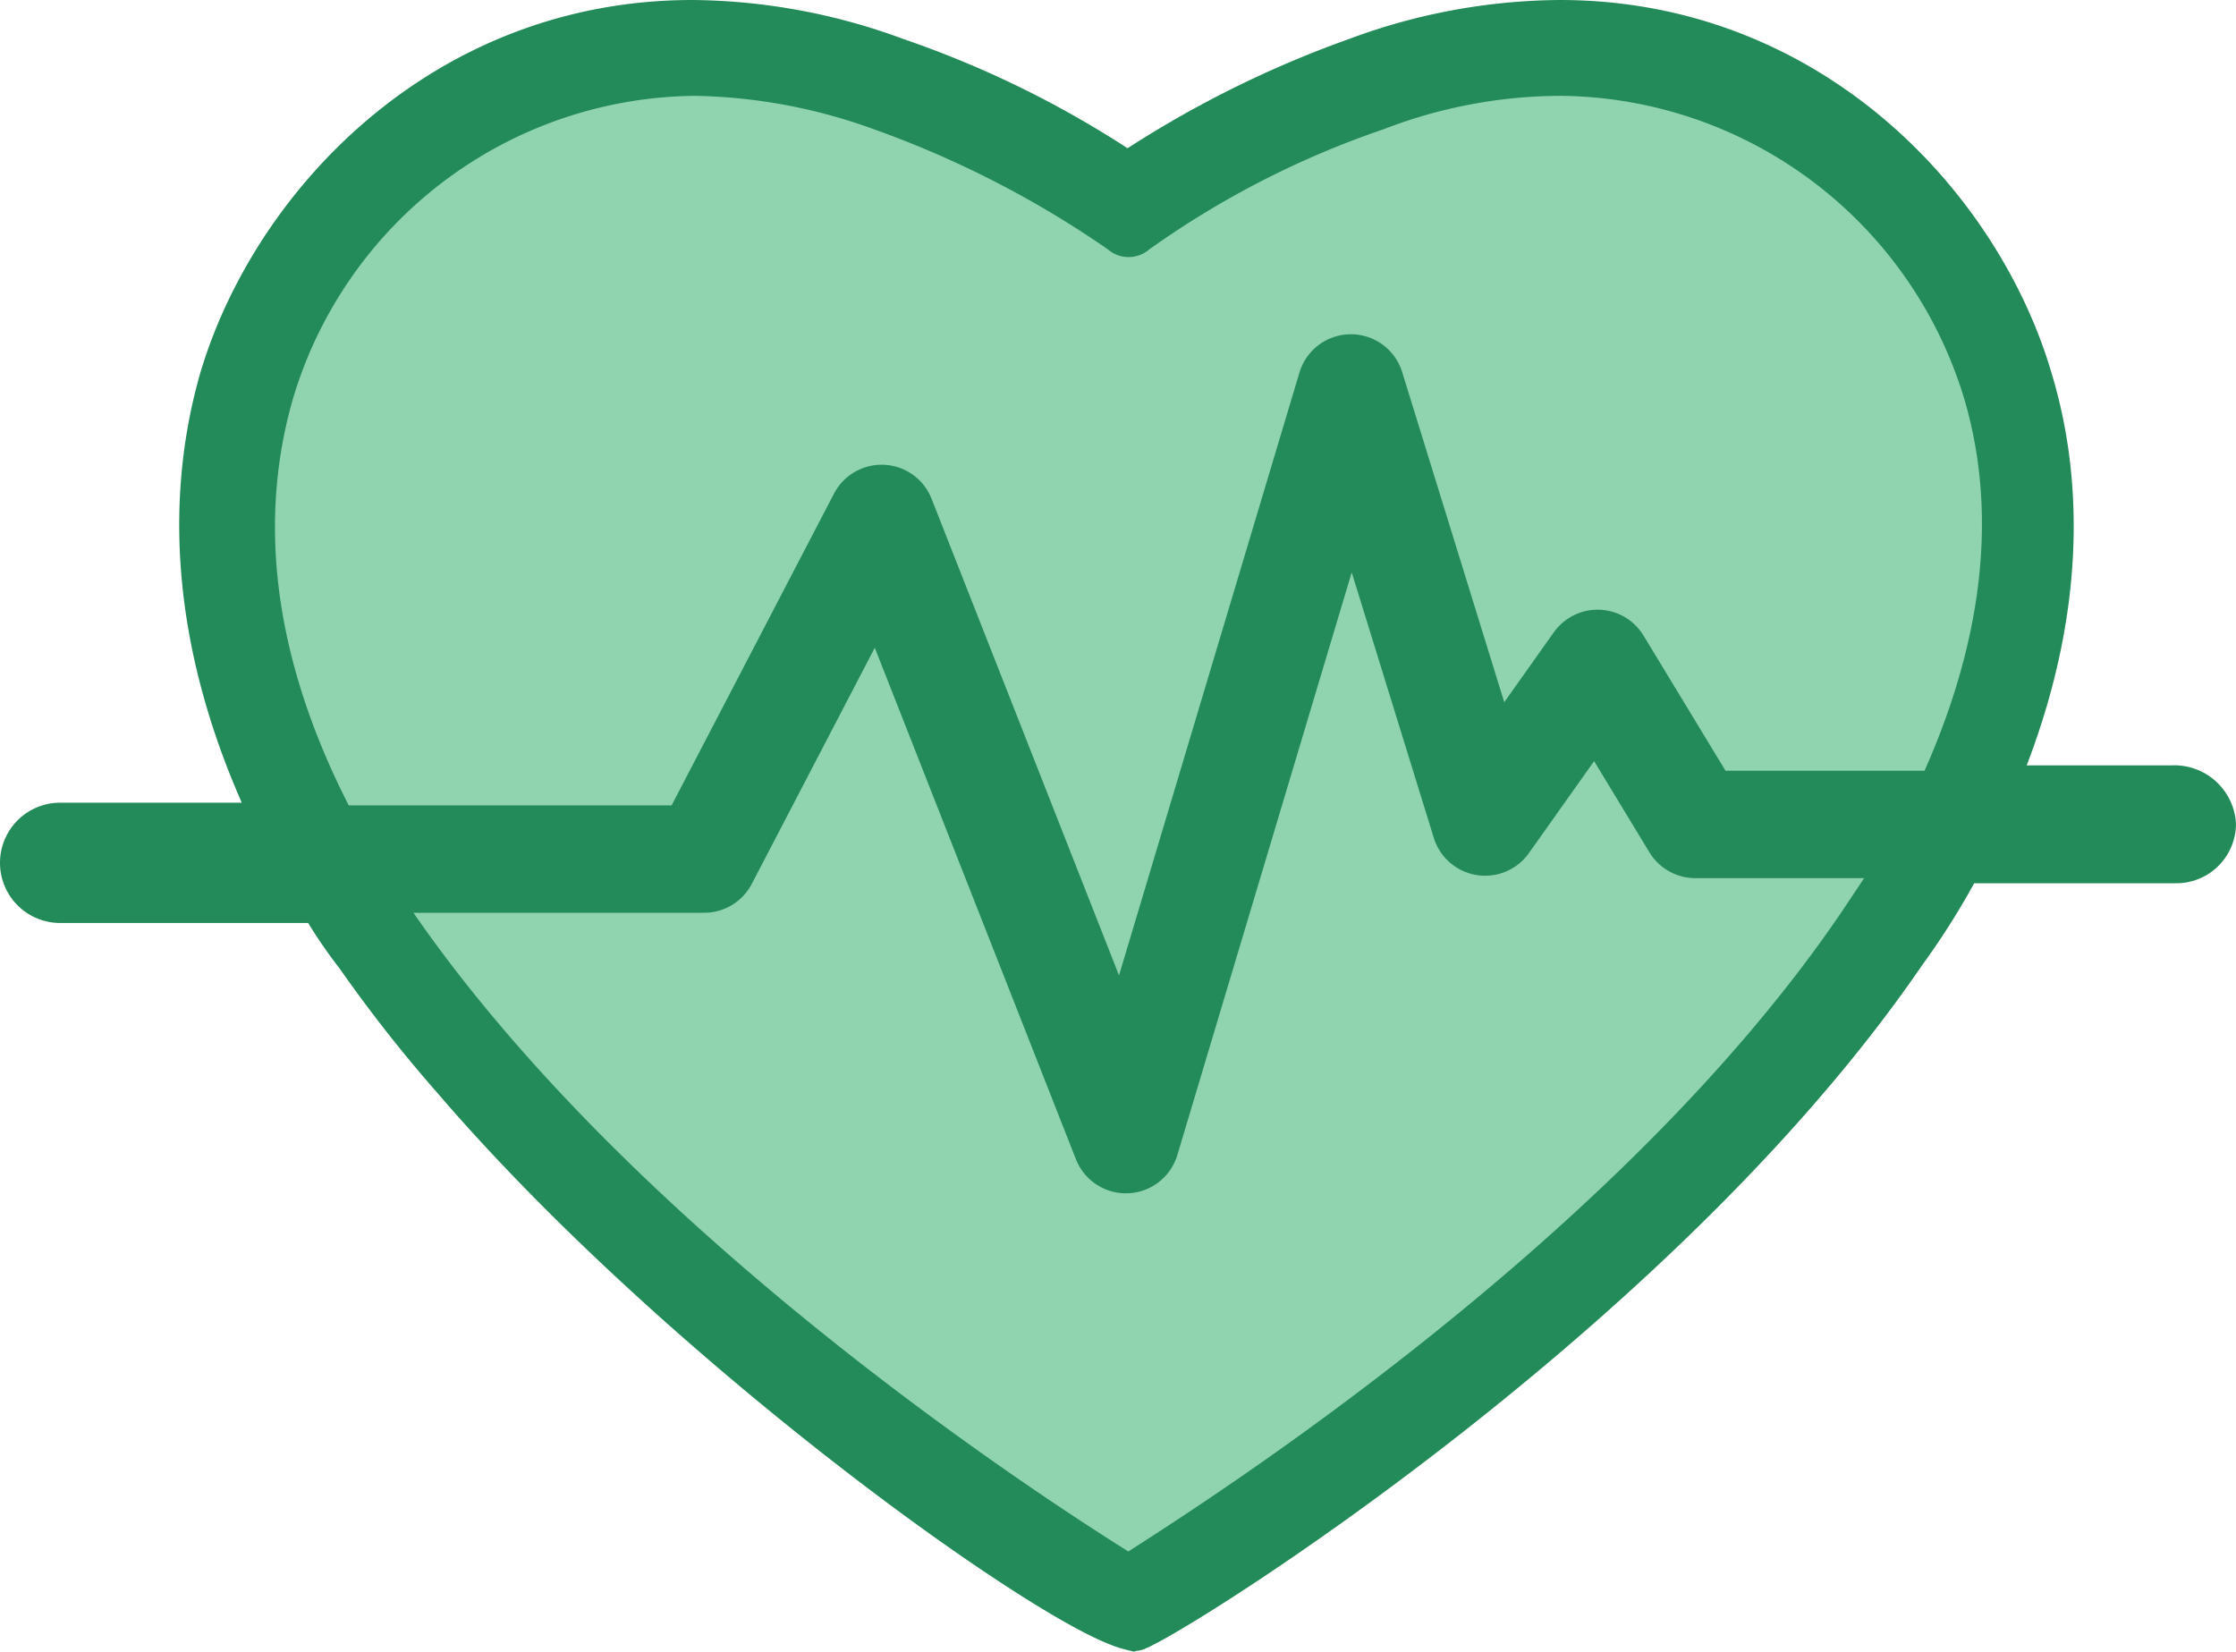 <svg xmlns="http://www.w3.org/2000/svg" width="83.291" height="61.545" viewBox="0 0 83.291 61.545"><defs><style>.a{fill:#238b59;stroke-miterlimit:10;stroke-width:2px;}.a,.c{stroke:#238b59;}.b{fill:#90d3af;}.c{fill:none;stroke-linecap:round;stroke-linejoin:round;stroke-width:4px;}</style></defs><path class="a" d="M80.9,29.51H74c2.86-6.49,2.55-11.74,1.47-15.3C73.63,7.88,67.38,1,58.1,1a21.85,21.85,0,0,0-7.5,1.39A38.9,38.9,0,0,0,42,6.72a36.87,36.87,0,0,0-8.7-4.33A22.09,22.09,0,0,0,25.8,1C16.53,1,10.27,7.88,8.41,14.21,7.33,18,7,23.71,10.58,30.9H2.24a1.24,1.24,0,1,0,0,2.48h9.81a17.12,17.12,0,0,0,1.39,2.08A52.68,52.68,0,0,0,17,40c8.57,10,22.37,19.79,25.15,20.47l.13-.06s-.05.14,0,.06.06-.1.14-.1h.1C45.2,59,62,48.21,70.78,35.38a27.66,27.66,0,0,0,2.16-3.48h8.12a1.22,1.22,0,0,0,1.23-1.2h0a1.3,1.3,0,0,0-1.39-1.19ZM68.53,34.07c-8.19,12-23.25,21.64-26.5,23.72C38.71,55.71,23.72,46,15.45,34.07l-.46-.7H26.35a1.26,1.26,0,0,0,1.15-.7l5.18-10.2,8.11,20.79A1.28,1.28,0,0,0,42,44h0a1.23,1.23,0,0,0,1.16-.93l7.14-24.3,3.79,12.29a1.25,1.25,0,0,0,1,.85,1.34,1.34,0,0,0,1.23-.54l3-4.4,2.55,4.32a1.21,1.21,0,0,0,1.08.62h7C69.46,32.68,69,33.38,68.53,34.07Zm2.79-4.56H63.74L60.58,24.1a1.25,1.25,0,0,0-1.09-.62,1.19,1.19,0,0,0-1.08.54l-2.62,3.87L51.54,14.06a1.45,1.45,0,0,0-1.24-.93,1.33,1.33,0,0,0-1.24.93l-7.18,24.8-7.8-19.94a1.22,1.22,0,0,0-2.24-.07l-6.1,12H13.44c-3.09-5.64-3.94-11-2.55-15.92a15.78,15.78,0,0,1,15-11.36,20.44,20.44,0,0,1,6.65,1.24,37.35,37.35,0,0,1,8.73,4.48,1.18,1.18,0,0,0,1.54,0,33.77,33.77,0,0,1,8.74-4.48,18.4,18.4,0,0,1,6.64-1.24,15.86,15.86,0,0,1,15,11.36C74.48,19.39,73.79,24.34,71.32,29.51Z"/><path class="b" d="M68.53,34.07c-8.19,12-23.25,21.64-26.5,23.72C38.71,55.71,23.72,46,15.45,34.07l-.46-.7H26.35a1.26,1.26,0,0,0,1.15-.7l5.18-10.2,8.11,20.79A1.28,1.28,0,0,0,42,44h0a1.23,1.23,0,0,0,1.16-.93L50.3,18.76l3.78,12.29a1.26,1.26,0,0,0,1,.85,1.35,1.35,0,0,0,1.25-.53l3-4.4,2.55,4.33a1.24,1.24,0,0,0,1.08.62h7C69.46,32.68,69,33.37,68.53,34.07Z"/><path class="b" d="M71.32,29.51H63.74L60.58,24.1a1.25,1.25,0,0,0-1.09-.61,1.15,1.15,0,0,0-1.08.54l-2.62,3.86L51.54,14.06a1.45,1.45,0,0,0-1.24-.93,1.33,1.33,0,0,0-1.24.93l-7.18,24.8-7.8-19.94a1.22,1.22,0,0,0-2.24-.07l-6.1,12H13.44c-3.09-5.64-3.94-11-2.55-15.92a15.78,15.78,0,0,1,15-11.36,20.44,20.44,0,0,1,6.65,1.24,37.35,37.35,0,0,1,8.73,4.48,1.18,1.18,0,0,0,1.54,0,33.77,33.77,0,0,1,8.74-4.48,18.4,18.4,0,0,1,6.64-1.24,15.86,15.86,0,0,1,15,11.36C74.48,19.39,73.79,24.34,71.32,29.51Z"/><path class="c" d="M8.71,32H26.23l6.61-12.69,9.1,23.14,8.38-28,5,16.17,4.19-5.91,3.64,6H76.9"/></svg>